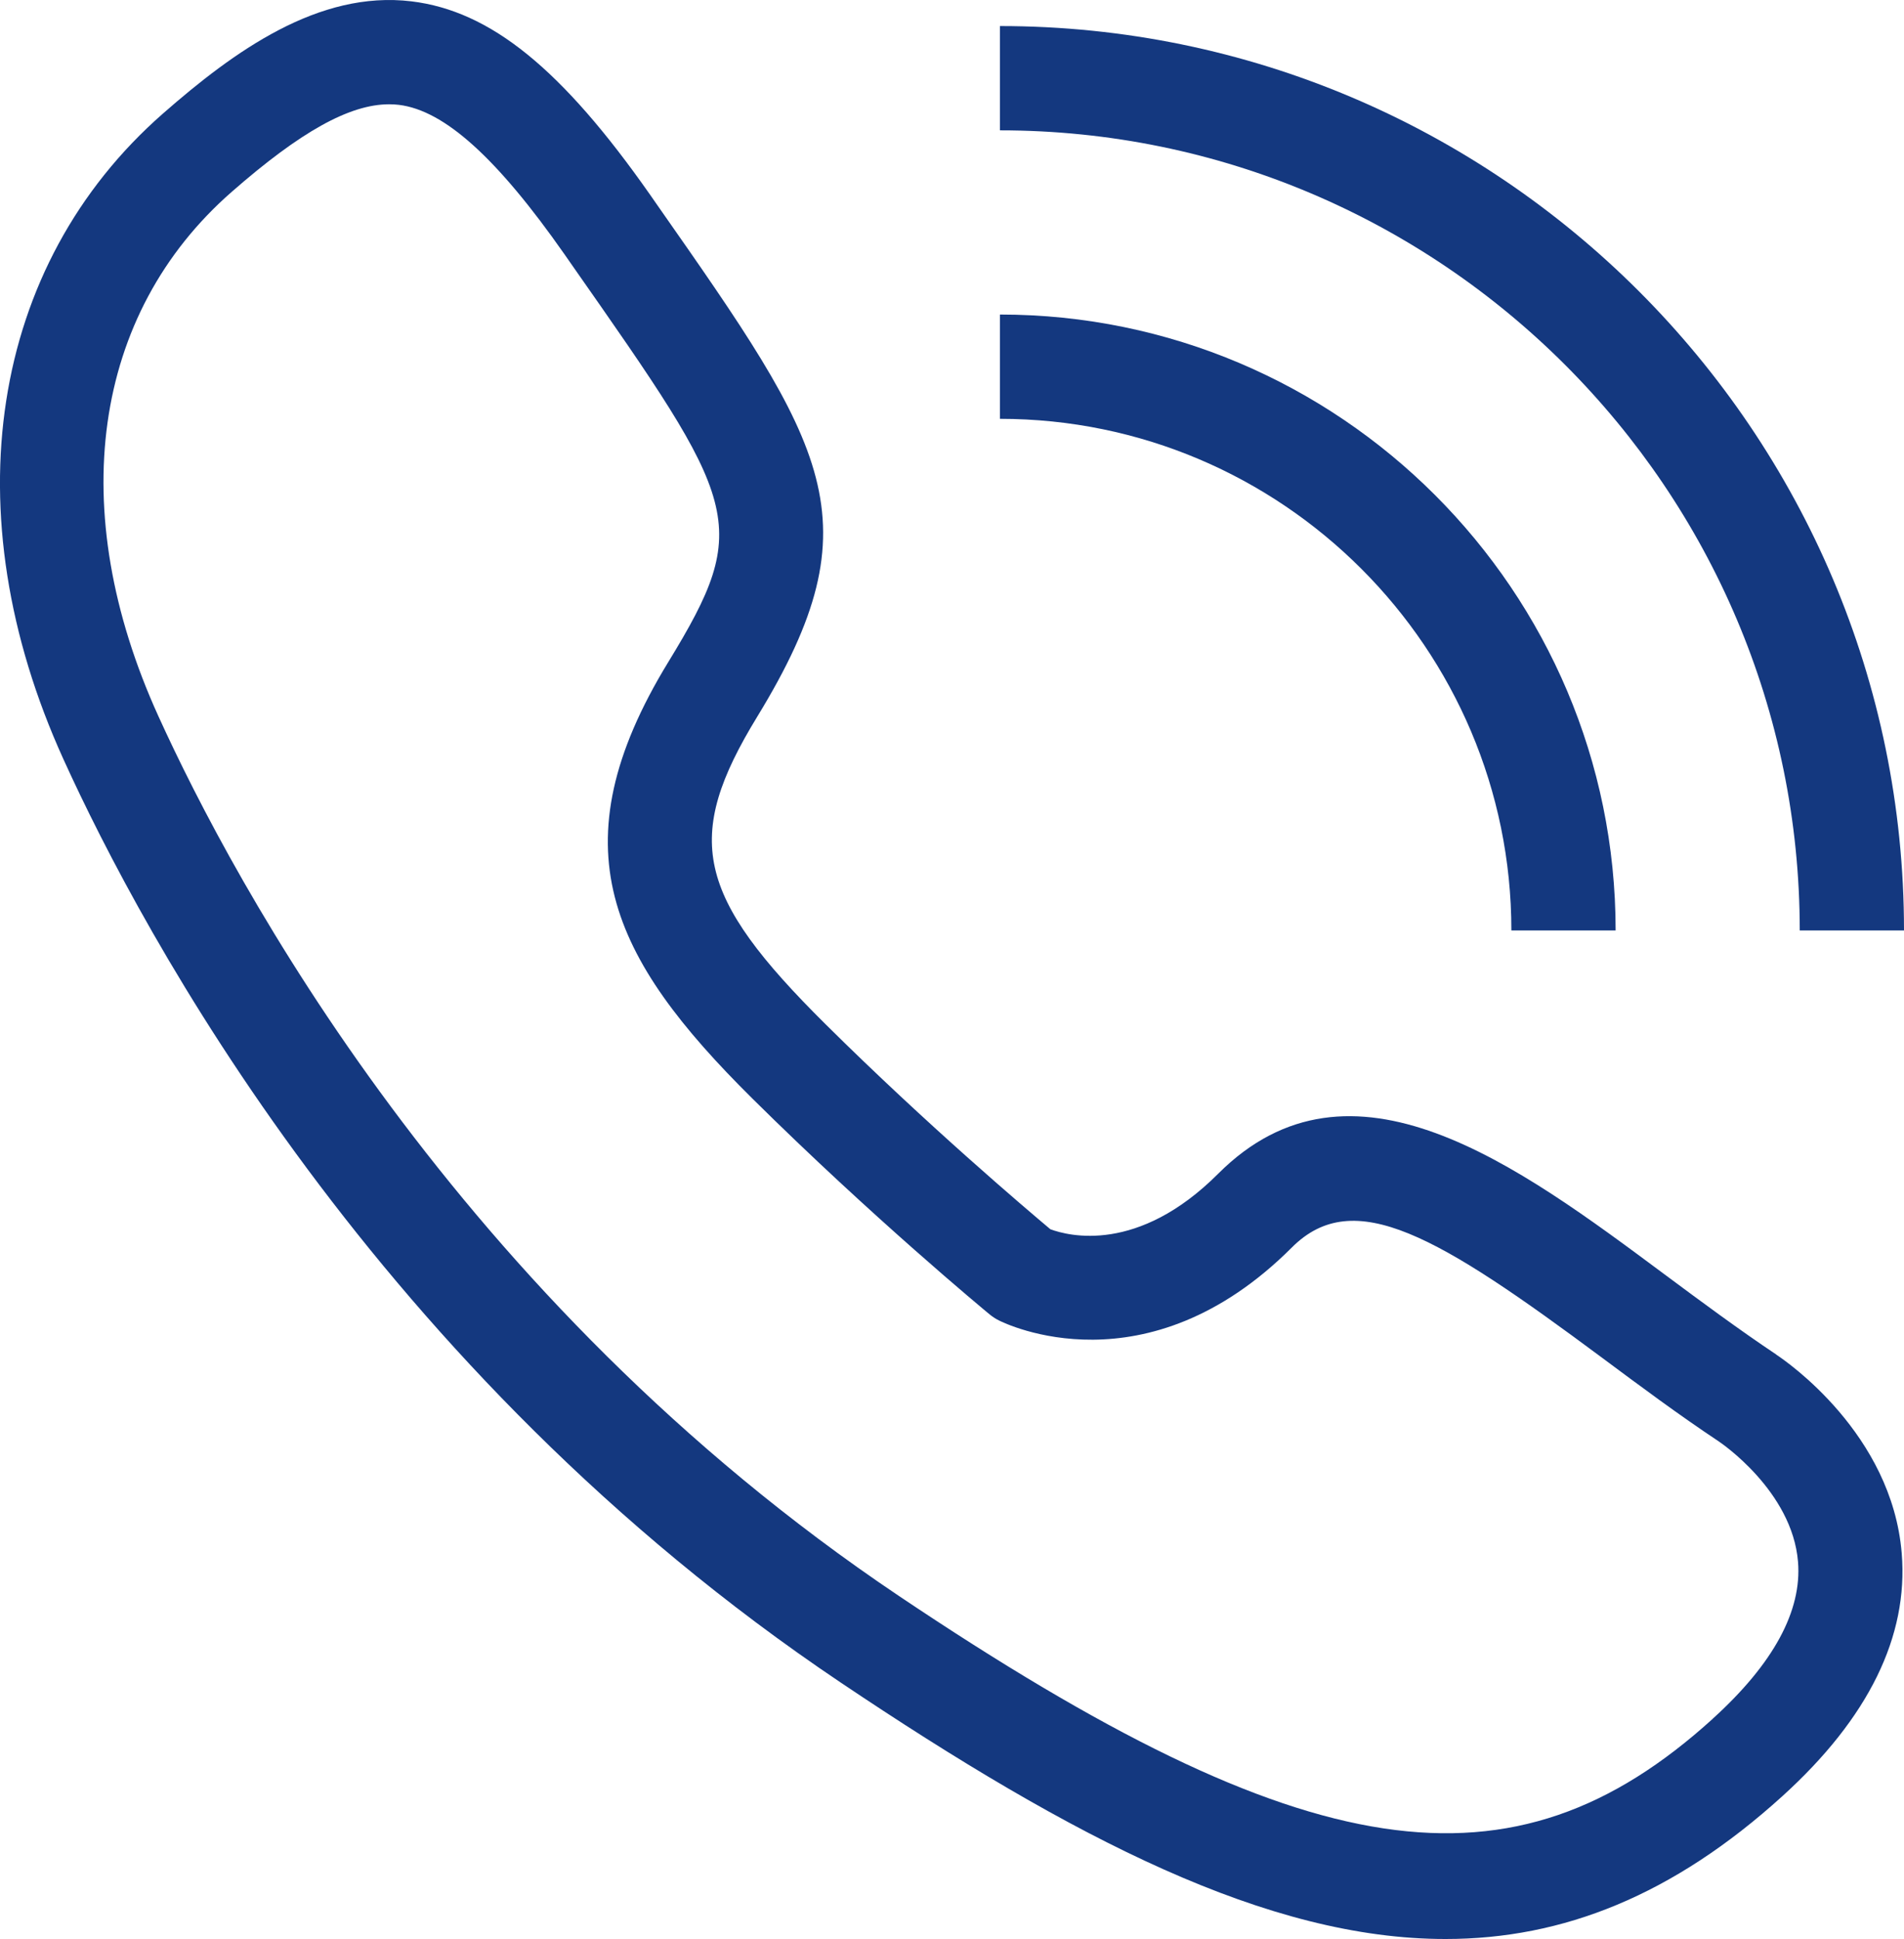 <?xml version="1.0" encoding="UTF-8"?> <svg xmlns="http://www.w3.org/2000/svg" id="Livello_1" viewBox="0 0 240.53 244.86"><defs><style>.cls-1{fill:#14387f;}</style></defs><path class="cls-1" d="m224.42,171.07h0c-4.76-3.18-9.55-6.73-14.18-10.17-18.56-13.8-39.6-29.44-56.35-12.68-10.15,10.15-18.91,7.86-21.2,7.01-3.02-2.54-15.5-13.1-28.39-25.88-16.4-16.25-18.02-23.51-8.63-38.86,15.19-24.85,8.74-34.06-12.62-64.57l-.94-1.35C70.97,8.68,61.96,1.38,51.98.17c-11.77-1.42-22.46,6.35-31.37,14.15C-1.31,33.5-6.14,64.74,8.01,95.87c9.96,21.92,39.48,77.17,98.16,116.58,29.54,19.84,54.05,32.42,76.45,32.41,14.83,0,28.74-5.51,42.57-18.06,10.85-9.84,15.92-20.16,15.05-30.66-1.24-15.11-14.62-24.27-15.84-25.07Zm-8.07,45.98h.02c-25.36,23-51.3,19.08-102.84-15.53C57.63,163.98,29.5,111.32,20,90.42c-11.83-26.02-8.36-50.77,9.27-66.19,8.67-7.59,14.88-11.06,19.88-11.06.42,0,.83.02,1.24.07,5.75.7,12.39,6.69,20.92,18.87l.94,1.35c21.14,30.19,22.87,32.66,12.17,50.15-14.27,23.35-7.28,37.37,10.6,55.09,15.2,15.05,29.38,26.77,29.98,27.27.37.3.77.57,1.2.78.75.38,18.61,9.17,37-9.22,7.85-7.85,18.48-1.46,39.19,13.93,4.76,3.54,9.69,7.21,14.75,10.57.02.02.06.04.08.06.09.06,9.19,6.17,9.92,15.13.51,6.21-3.11,12.88-10.78,19.83Z"></path><polygon class="cls-1" points="224.41 171.07 224.42 171.07 224.42 171.07 224.41 171.07"></polygon><path class="cls-1" d="m126.32,39.72v13.17c35.63,0,64.61,28.99,64.61,64.61h13.17c0-42.89-34.89-77.78-77.78-77.78Z"></path><path class="cls-1" d="m227.36,117.5h13.17c0-62.97-51.23-114.21-114.21-114.21v13.17c55.71,0,101.04,45.33,101.04,101.04Z"></path></svg> 
